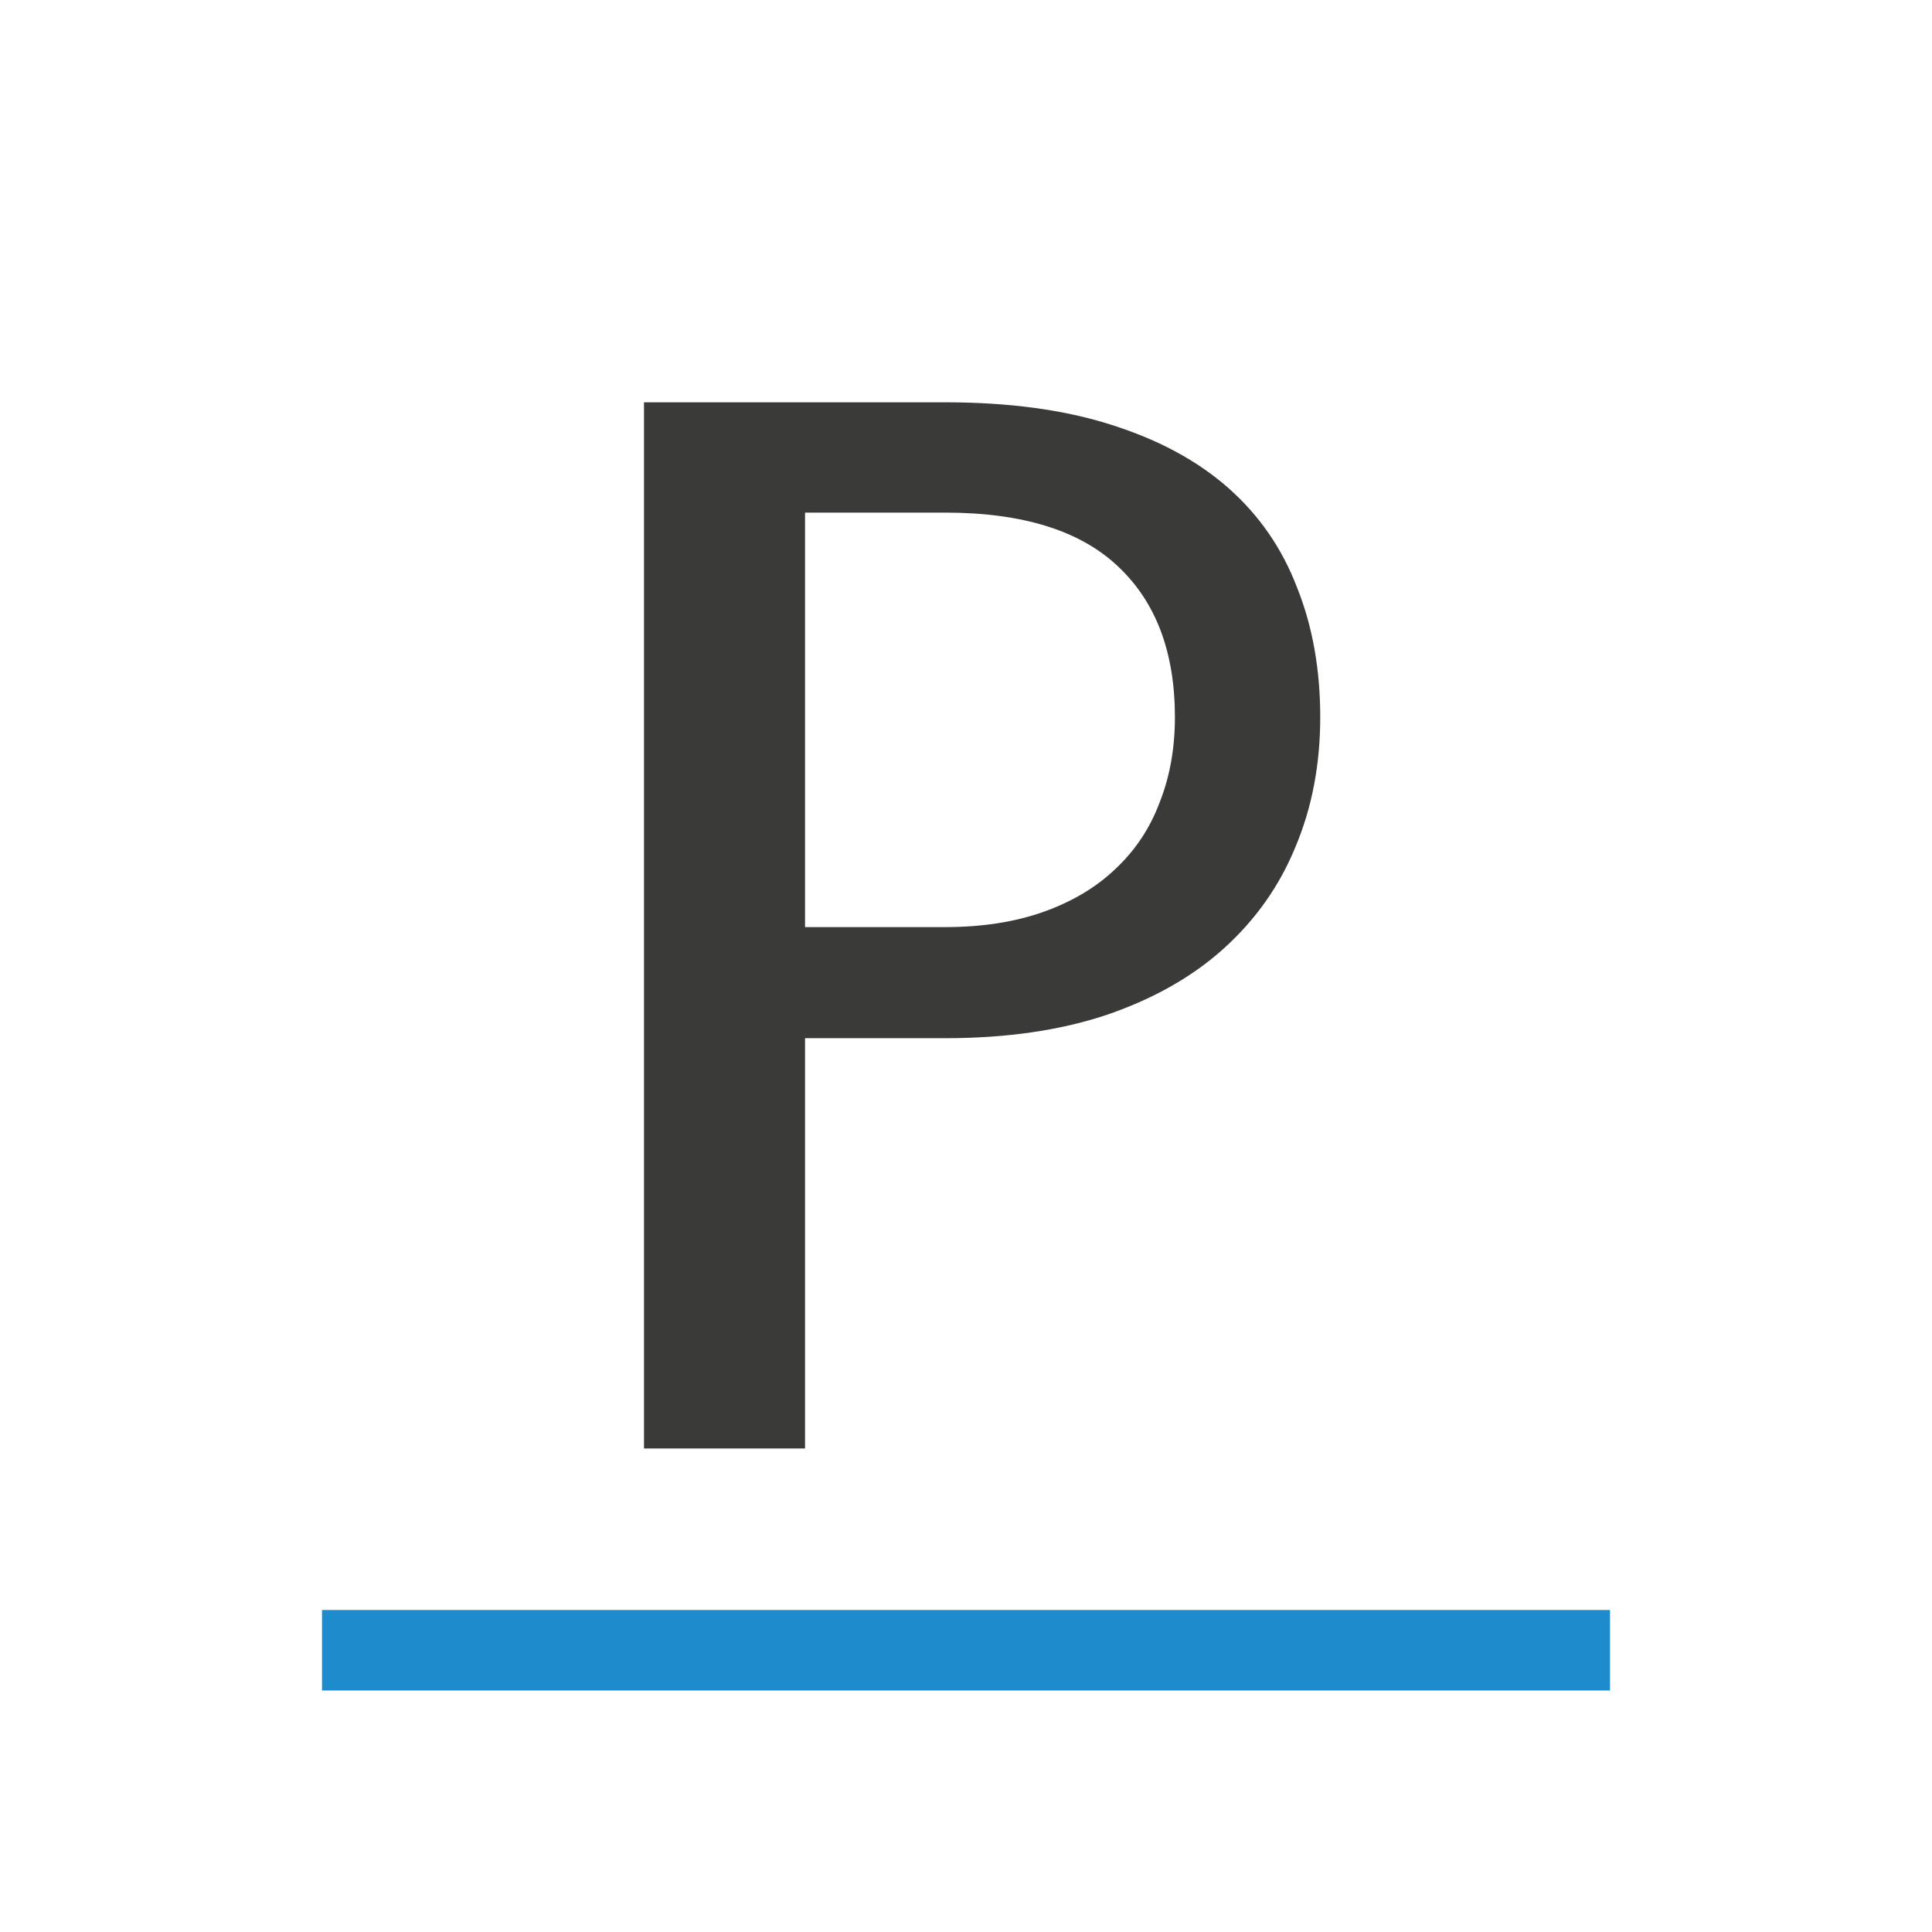 <svg viewBox="0 0 24 24" xmlns="http://www.w3.org/2000/svg"><g fill="#3a3a38"><path d="m9.849 13.181v5.185h-1.967v-13.221h3.676c.78 0 1.456.094 2.028.283.579.189 1.056.455 1.434.8.377.345.657.764.839 1.258.189.488.283 1.034.283 1.638 0 .598-.101 1.144-.302 1.638-.195.494-.488.923-.878 1.287-.384.358-.861.637-1.434.839-.566.195-1.222.293-1.97.293zm0-1.404h1.71c.455 0 .858-.065 1.209-.195.351-.13.644-.312.878-.546.241-.234.419-.514.536-.839.124-.325.185-.683.185-1.073 0-.819-.231-1.453-.692-1.902-.462-.455-1.167-.683-2.116-.683h-1.71z" stroke-width=".7" transform="matrix(1.017 0 0 .983 -.016 -.06)"/><path d="m4 20h16v1h-16z" fill="#1e8bcd" stroke-width=".918"/></g></svg>